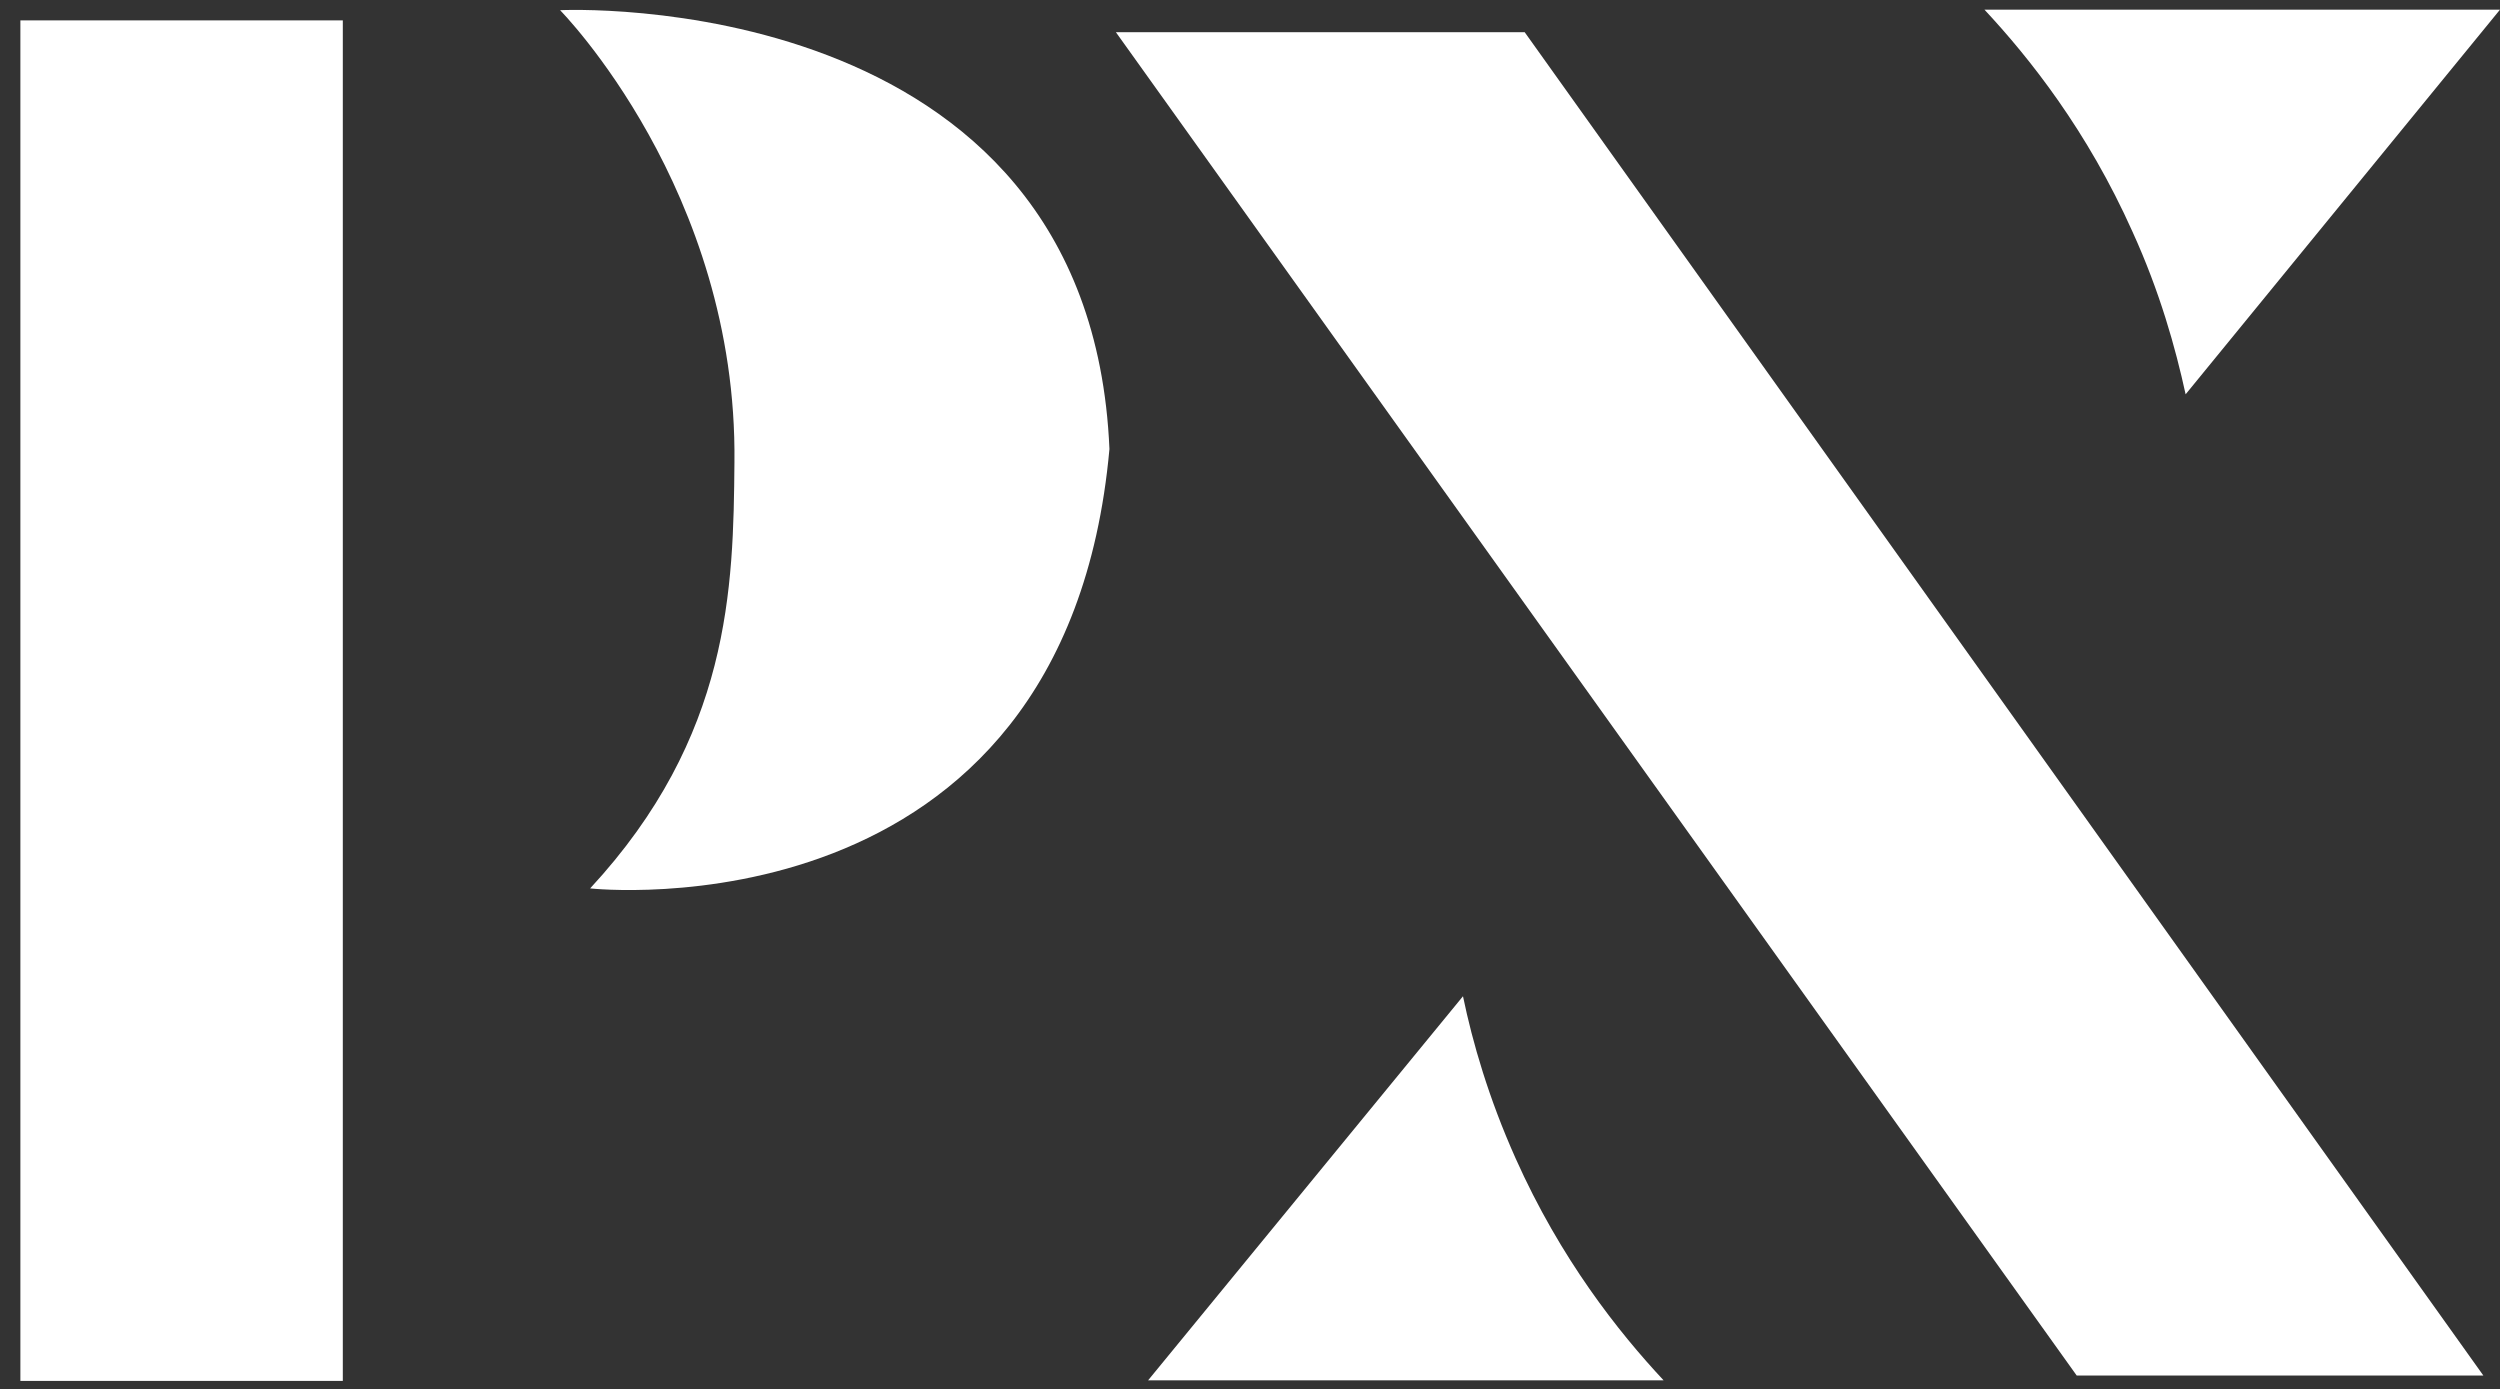 <?xml version="1.0" encoding="utf-8"?>
<!-- Generator: Adobe Illustrator 26.0.3, SVG Export Plug-In . SVG Version: 6.00 Build 0)  -->
<svg version="1.1" id="Camada_1" xmlns="http://www.w3.org/2000/svg" xmlns:xlink="http://www.w3.org/1999/xlink" x="0px" y="0px"
	 viewBox="0 0 466 259" style="enable-background:new 0 0 466 259;" xml:space="preserve">
<rect x="0" y="0" width="466" height="259" fill="#333333" stroke="none"/>
<style type="text/css">
	.st0{fill:#FFFFFF;}
</style>
<g>
	<rect x="3.8" y="3.8" class="st0" width="60.1" height="253.6"/>
	<path class="st0" d="M104.4,1.9c0,0,33.1,33.5,32.5,84.3c-0.2,23.3-0.7,51.1-26.9,79.4c0,0,88.5,9.8,96.8-81.9
		C203.1-3,104.4,1.9,104.4,1.9z"/>
	<path class="st0" d="M272.7,185.7L214,257.3h96.1c-8.4-9-19.2-22.6-27.6-41.4C277.5,204.7,274.5,194.4,272.7,185.7z"/>
	<polygon class="st0" points="208,6 284.2,6 462.9,256.4 387.1,256.4 	"/>
	<path class="st0" d="M407.4,73.5L466,1.8h-96.1c8.4,9,19.2,22.6,27.6,41.4C402.6,54.4,405.5,64.8,407.4,73.5z"/>
</g>
</svg>
